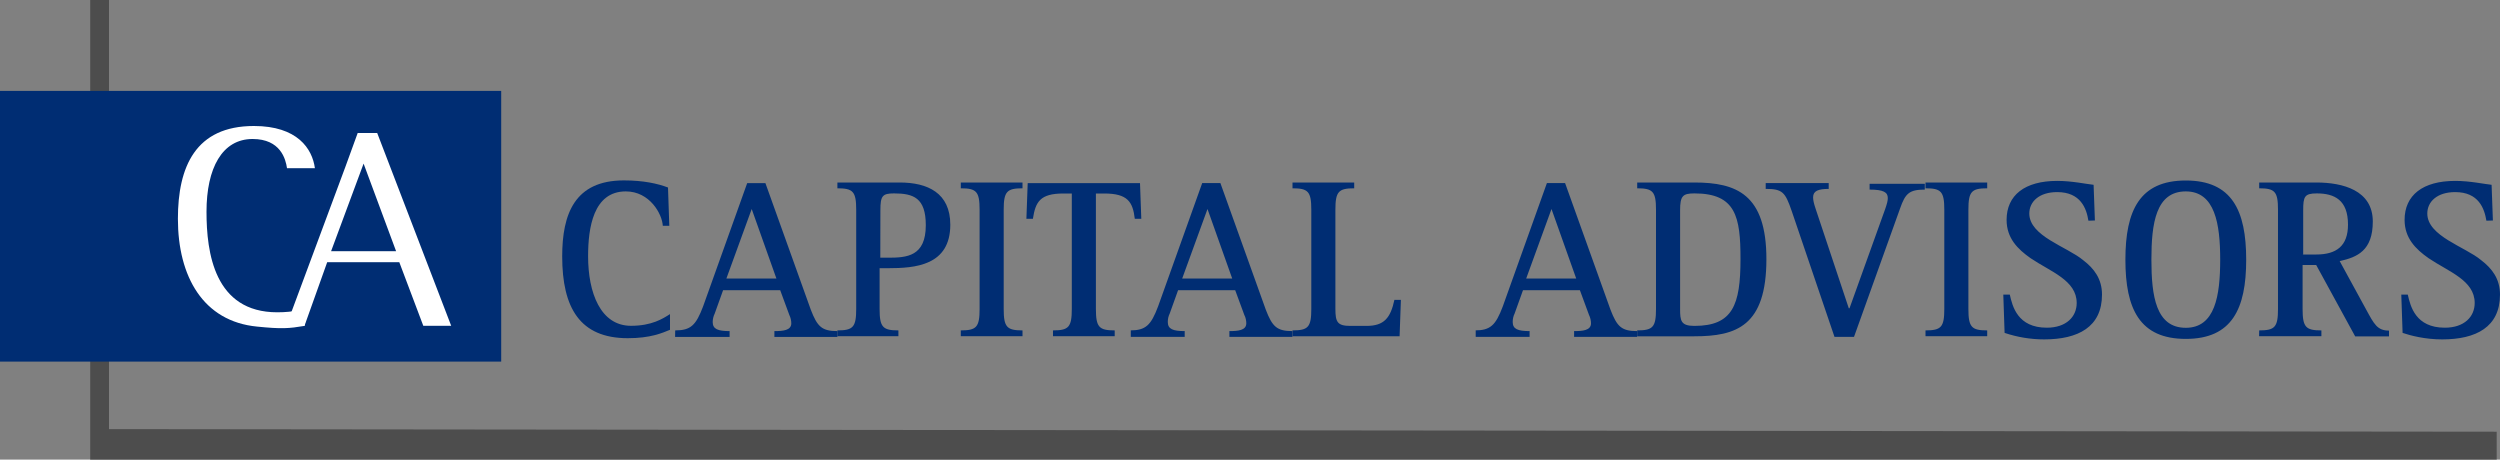 <svg enable-background="new 0 0 2500 459.6" viewBox="0 0 2500 459.6" xmlns="http://www.w3.org/2000/svg"><rect x="0" y="0" width="2500" height="459.6" fill="#808080" stroke="none"/><path d="m90.2 0h18.8v429.1l2387.7 2.6v27.9h-2406.5z" fill="#4d4d4d"/><path d="m0 90.9h501.2v270.7h-501.2z" fill="#002d73"/><path d="m304.5 325.9c-15.6 2.6-22.7 3.2-47.4.7-53.9-5.2-79.2-50-79.2-107.8 0-51.9 17.5-92.8 76-92.8 43.5 0 58.4 22.7 61 42.2h-27.9c-1.3-9.1-6.5-29.2-34.4-29.2-30.5 0-46.1 29.2-46.1 72.7 0 40.9 7.8 100.6 70.8 100.6 16.9 0 26.6-3.2 30.5-4.5z" fill="#fff"/><path d="m345.4 166.8-59.1 159h18.2l22.7-63.6h72.1l24 63.6h27.9l-74-192.8h-19.5m-26.6 118.2 32.5-87.6 32.5 87.6z" fill="#fff"/><g fill="#002d73"><path d="m670 329.8c-7.8 3.2-19.5 8.4-42.2 8.4-48 0-65.6-30.5-65.6-81.8 0-42.2 12.3-76 61.7-76 19.5 0 33.8 3.2 44.1 7.1l1.3 38.3h-6.5c-.6-11.7-13-34.4-37-34.4-32.5 0-37.7 36.4-37.7 64.9 0 36.3 12.3 69.5 42.9 69.5 20.8 0 31.8-7.1 39-11.7zm5.2.6c15.6 0 20.8-5.2 27.9-24l44.1-123.3h18.2l45.4 126.6c6.5 16.9 11 21.4 26.6 21.4v5.8h-63v-5.8c8.4 0 16.9-.6 16.9-7.8 0-2.6-.7-5.8-2-8.4l-9.1-24.7h-57.1l-8.4 23.4c-1.3 2.6-2 5.8-2 8.4 0 7.1 5.2 9.1 16.9 9.1v5.8h-54.5zm51.2-51.9h50l-24.7-69.5z"/><path d="m837.4 330.4c15.6 0 18.8-3.2 18.8-21.4v-99.3c0-18.2-3.2-21.4-18.8-21.4v-5.8h62.3c27.9 0 50.6 10.4 50.6 42.2 0 40.9-35.1 43.5-62.3 43.5h-8.4v40.8c0 18.2 3.2 21.4 18.8 21.4v5.8h-61zm42.9-72.7h7.8c18.8 0 37.7-1.3 37.7-32.5 0-27.3-12.3-31.8-31.8-31.8-11.7 0-13.6 2.6-13.6 16.9zm80.5 72.7c15.6 0 18.8-3.2 18.8-21.4v-99.3c0-18.2-3.2-21.4-18.8-21.4v-5.8h61.7v5.8c-15.6 0-18.8 3.2-18.8 21.4v99.3c0 18.2 3.2 21.4 18.8 21.4v5.8h-61.7zm92.2 0c15.6 0 18.8-3.2 18.8-21.4v-115.5h-8.4c-23.4 0-27.9 8.4-30.5 25.3h-6.5l1.3-35.7h112.3l1.3 35.7h-6.5c-2-16.9-7.1-25.3-30.5-25.3h-8.4v115.5c0 18.2 3.2 21.4 18.8 21.4v5.8h-61.7zm77.2 0c15.6 0 20.8-5.2 27.9-24l44.1-123.3h18.2l45.4 126.6c6.5 16.9 11 21.4 26.6 21.4v5.8h-63v-5.8c8.4 0 16.9-.6 16.9-7.8 0-2.6-.6-5.8-2-8.4l-9.1-24.7h-57.1l-8.4 23.4c-1.3 2.6-1.9 5.5-1.9 8.4 0 7.1 5.2 9.1 16.9 9.1v5.8h-53.9v-6.5zm52-51.9h50l-24.7-69.5z"/><path d="m1292.5 330.4c15.6 0 18.8-3.2 18.8-21.4v-99.3c0-18.2-3.2-21.4-18.8-21.4v-5.8h61.7v5.8c-15.6 0-18.8 3.2-18.8 21.4v99.3c0 13 2 16.9 14.9 16.9h16.2c17.5 0 24-7.8 27.9-26h6.5l-1.3 36.4h-107.1zm182.4 0c15.6 0 20.8-5.2 27.9-24l44.1-123.3h18.2l45.4 126.6c6.5 16.9 11 21.4 26.6 21.4v5.8h-63v-5.8c8.4 0 16.9-.6 16.9-7.8 0-2.6-.7-5.8-2-8.4l-9.1-24.7h-56.9l-8.4 23.4c-1.3 2.6-1.9 5.5-1.9 8.4 0 7.1 5.2 9.1 16.9 9.1v5.8h-53.9v-6.5zm51.3-51.9h50l-24.7-69.5z"/><path d="m1637.2 330.4c15.6 0 18.8-3.2 18.8-21.4v-99.3c0-18.2-3.2-21.4-18.8-21.4v-5.8h57.1c42.2 0 72.1 11.7 72.1 76.6 0 66.9-29.9 77.2-72.1 77.2h-57.1zm42.9-21.4c0 11.7.7 16.9 14.3 16.9 38.3 0 46.1-20.8 46.1-66.9 0-42.2-4.6-65.6-46.1-65.6-11.7 0-14.3 2.6-14.3 16.9zm111.6-98c-6.5-18.8-9.1-22.1-26-22.1v-5.8h63v5.8c-10.4 0-15.6 2-15.6 8.4 0 2.6.6 5.8 2.6 11.7l33.1 99.3h.7l35.7-99.3c2-5.8 2.6-8.4 2.6-11 0-5.8-4.5-8.4-18.2-8.4v-5.8h55.2v5.8c-15.6 0-19.5 3.9-24.7 18.8l-46.1 128.5h-19.5zm133.8 119.4c15.6 0 18.8-3.2 18.8-21.4v-99.3c0-18.2-3.2-21.4-18.8-21.4v-5.8h61.7v5.8c-15.6 0-18.8 3.2-18.8 21.4v99.3c0 18.2 3.2 21.4 18.8 21.4v5.8h-61.7zm162.9-109.7c-1.9-12.3-7.8-28.6-31.2-28.6-18.2 0-27.9 9.7-27.9 21.4 0 22.7 37.6 33.1 53.9 46.7 11 8.4 18.8 18.8 18.8 34.4 0 32.5-24 44.8-57.8 44.8-13.5 0-26.8-2.2-39.6-6.5l-1.3-38.3h6.5c2.6 11.7 7.8 33.1 37 33.1 19.5 0 29.9-11 29.9-24.7 0-22.7-26-31.2-46.1-44.8-13-9.1-24-20.1-24-38.3 0-24.7 18.2-39 50.6-39 14.9 0 29.2 3.2 36.4 3.9l1.3 35.7zm37 39c0-49.3 14.3-79.2 60.4-79.2s60.4 29.9 60.4 79.2-14.3 79.2-60.4 79.2-60.4-29.9-60.4-79.2zm60.4 68.1c29.2 0 34.4-31.8 34.4-68.2 0-35.7-5.2-68.2-34.4-68.2-29.9 0-34.4 31.8-34.4 68.2s4.5 68.2 34.4 68.2zm73.4 2.6c15.6 0 18.8-3.2 18.8-21.4v-99.3c0-18.2-3.2-21.4-18.8-21.4v-5.8h57.1c26.6 0 56.5 7.8 56.5 39 0 29.2-15.6 35.7-33.1 39.6l26.6 48.7c7.8 14.3 11 20.8 22.7 20.8v5.8h-33.8l-39-71.4h-13.6v44c0 18.2 3.2 21.4 18.8 21.4v5.8h-62.3zm43.4-75.9h13.6c20.1 0 31.8-8.4 31.8-29.9 0-24.7-13.6-31.2-31.2-31.2-12.3 0-13.6 3.2-13.6 16.9v44.1zm183.8-33.8c-2-12.3-7.8-28.6-31.2-28.6-18.2 0-27.9 9.7-27.9 21.4 0 22.7 37.7 33.1 53.9 46.7 11 8.4 18.8 18.8 18.8 34.4 0 32.5-24 44.8-57.8 44.8-17.5 0-31.8-3.9-39.6-6.5l-1.3-38.3h6.5c2.6 11.7 7.8 33.1 37 33.1 19.5 0 29.9-11 29.9-24.7 0-22.7-26-31.2-46.1-44.8-13-9.1-24-20.1-24-38.3 0-24.7 18.2-39 50.6-39 14.9 0 29.2 3.2 36.4 3.9l1.3 35.7z"/></g></svg>